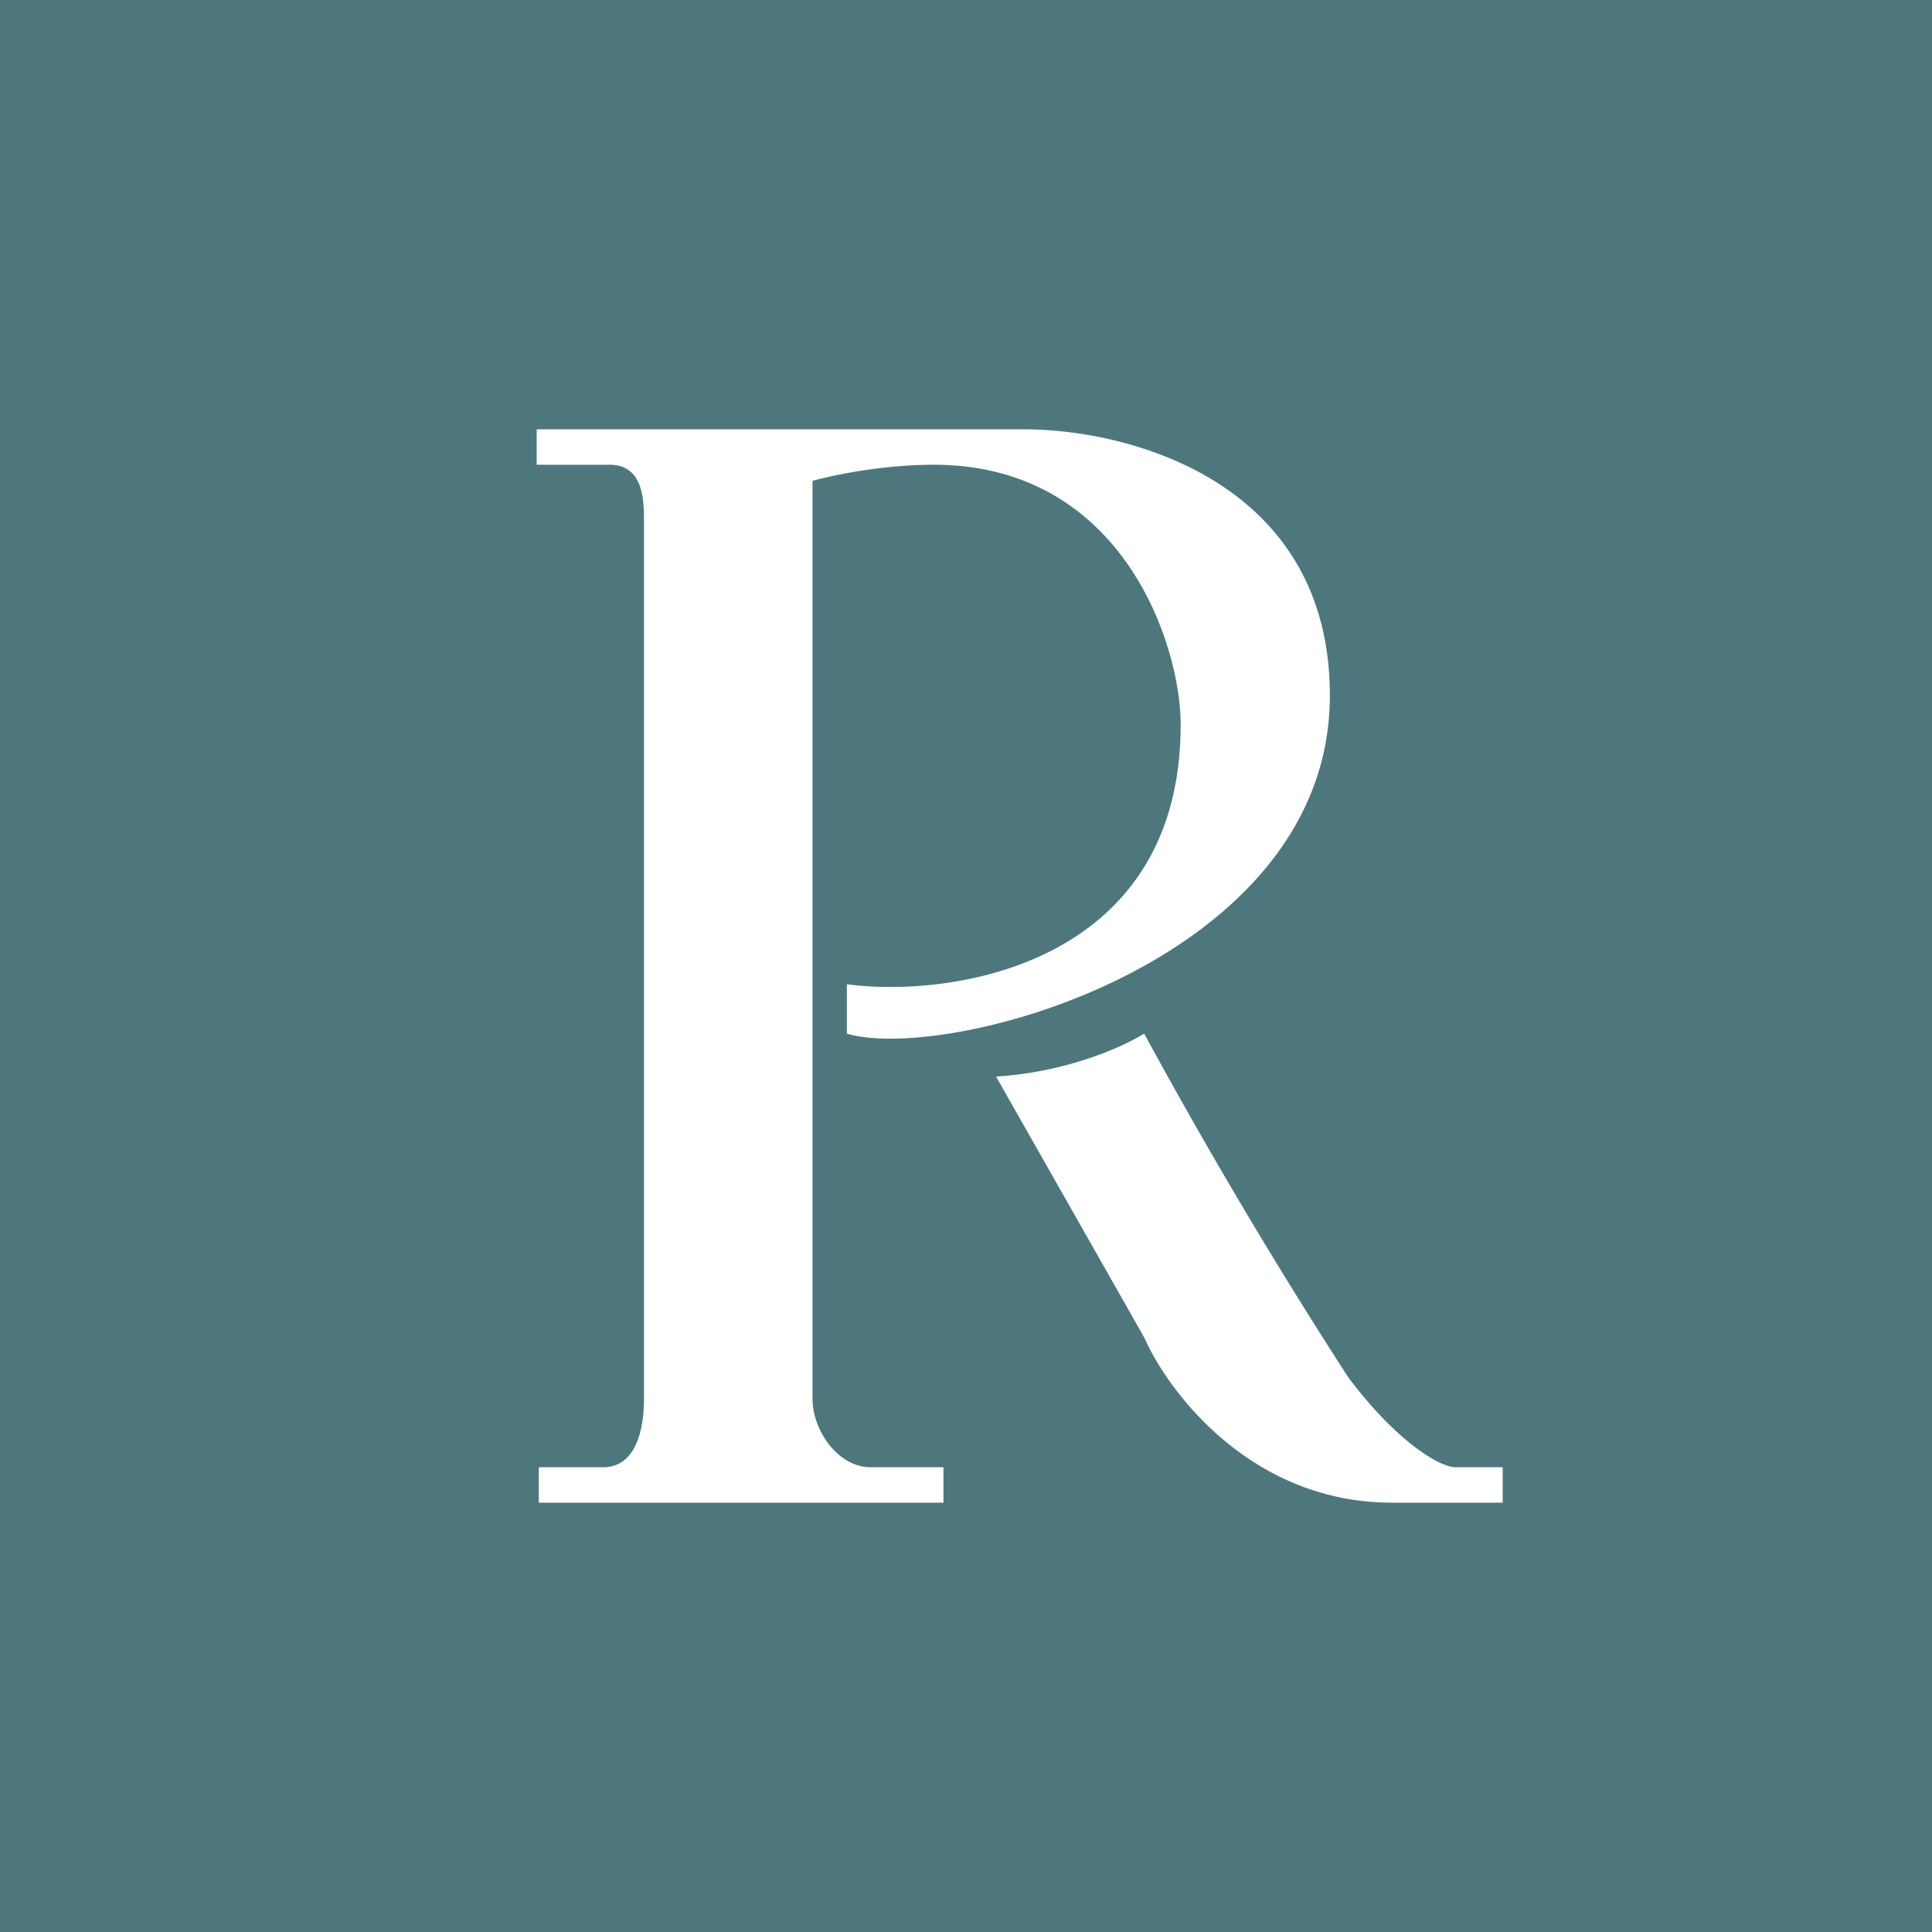 <!-- by TradingView --><svg width="18" height="18" viewBox="0 0 18 18" xmlns="http://www.w3.org/2000/svg"><path fill="#4E777D" d="M0 0h18v18H0z"/><path d="M5 4.33V4h4.54c1 0 2.85.5 2.85 2.48 0 2.47-3.55 3.43-4.5 3.15v-.46C8.85 9.3 11 9 11 6.75c0-.74-.54-2.42-2.3-2.42-.49 0-.95.1-1.13.15v8.55c0 .3.24.64.54.64h.68V14H5.02v-.33h.6c.3 0 .38-.34.38-.64V4.87c0-.2 0-.54-.32-.54H5Zm4.28 5.7 1.38 2.43c.22.5.99 1.54 2.31 1.54H14v-.33h-.44c-.15 0-.56-.25-1-.84a49.08 49.08 0 0 1-1.9-3.2c-.19.12-.72.36-1.38.4Z" fill="#fff"/></svg>